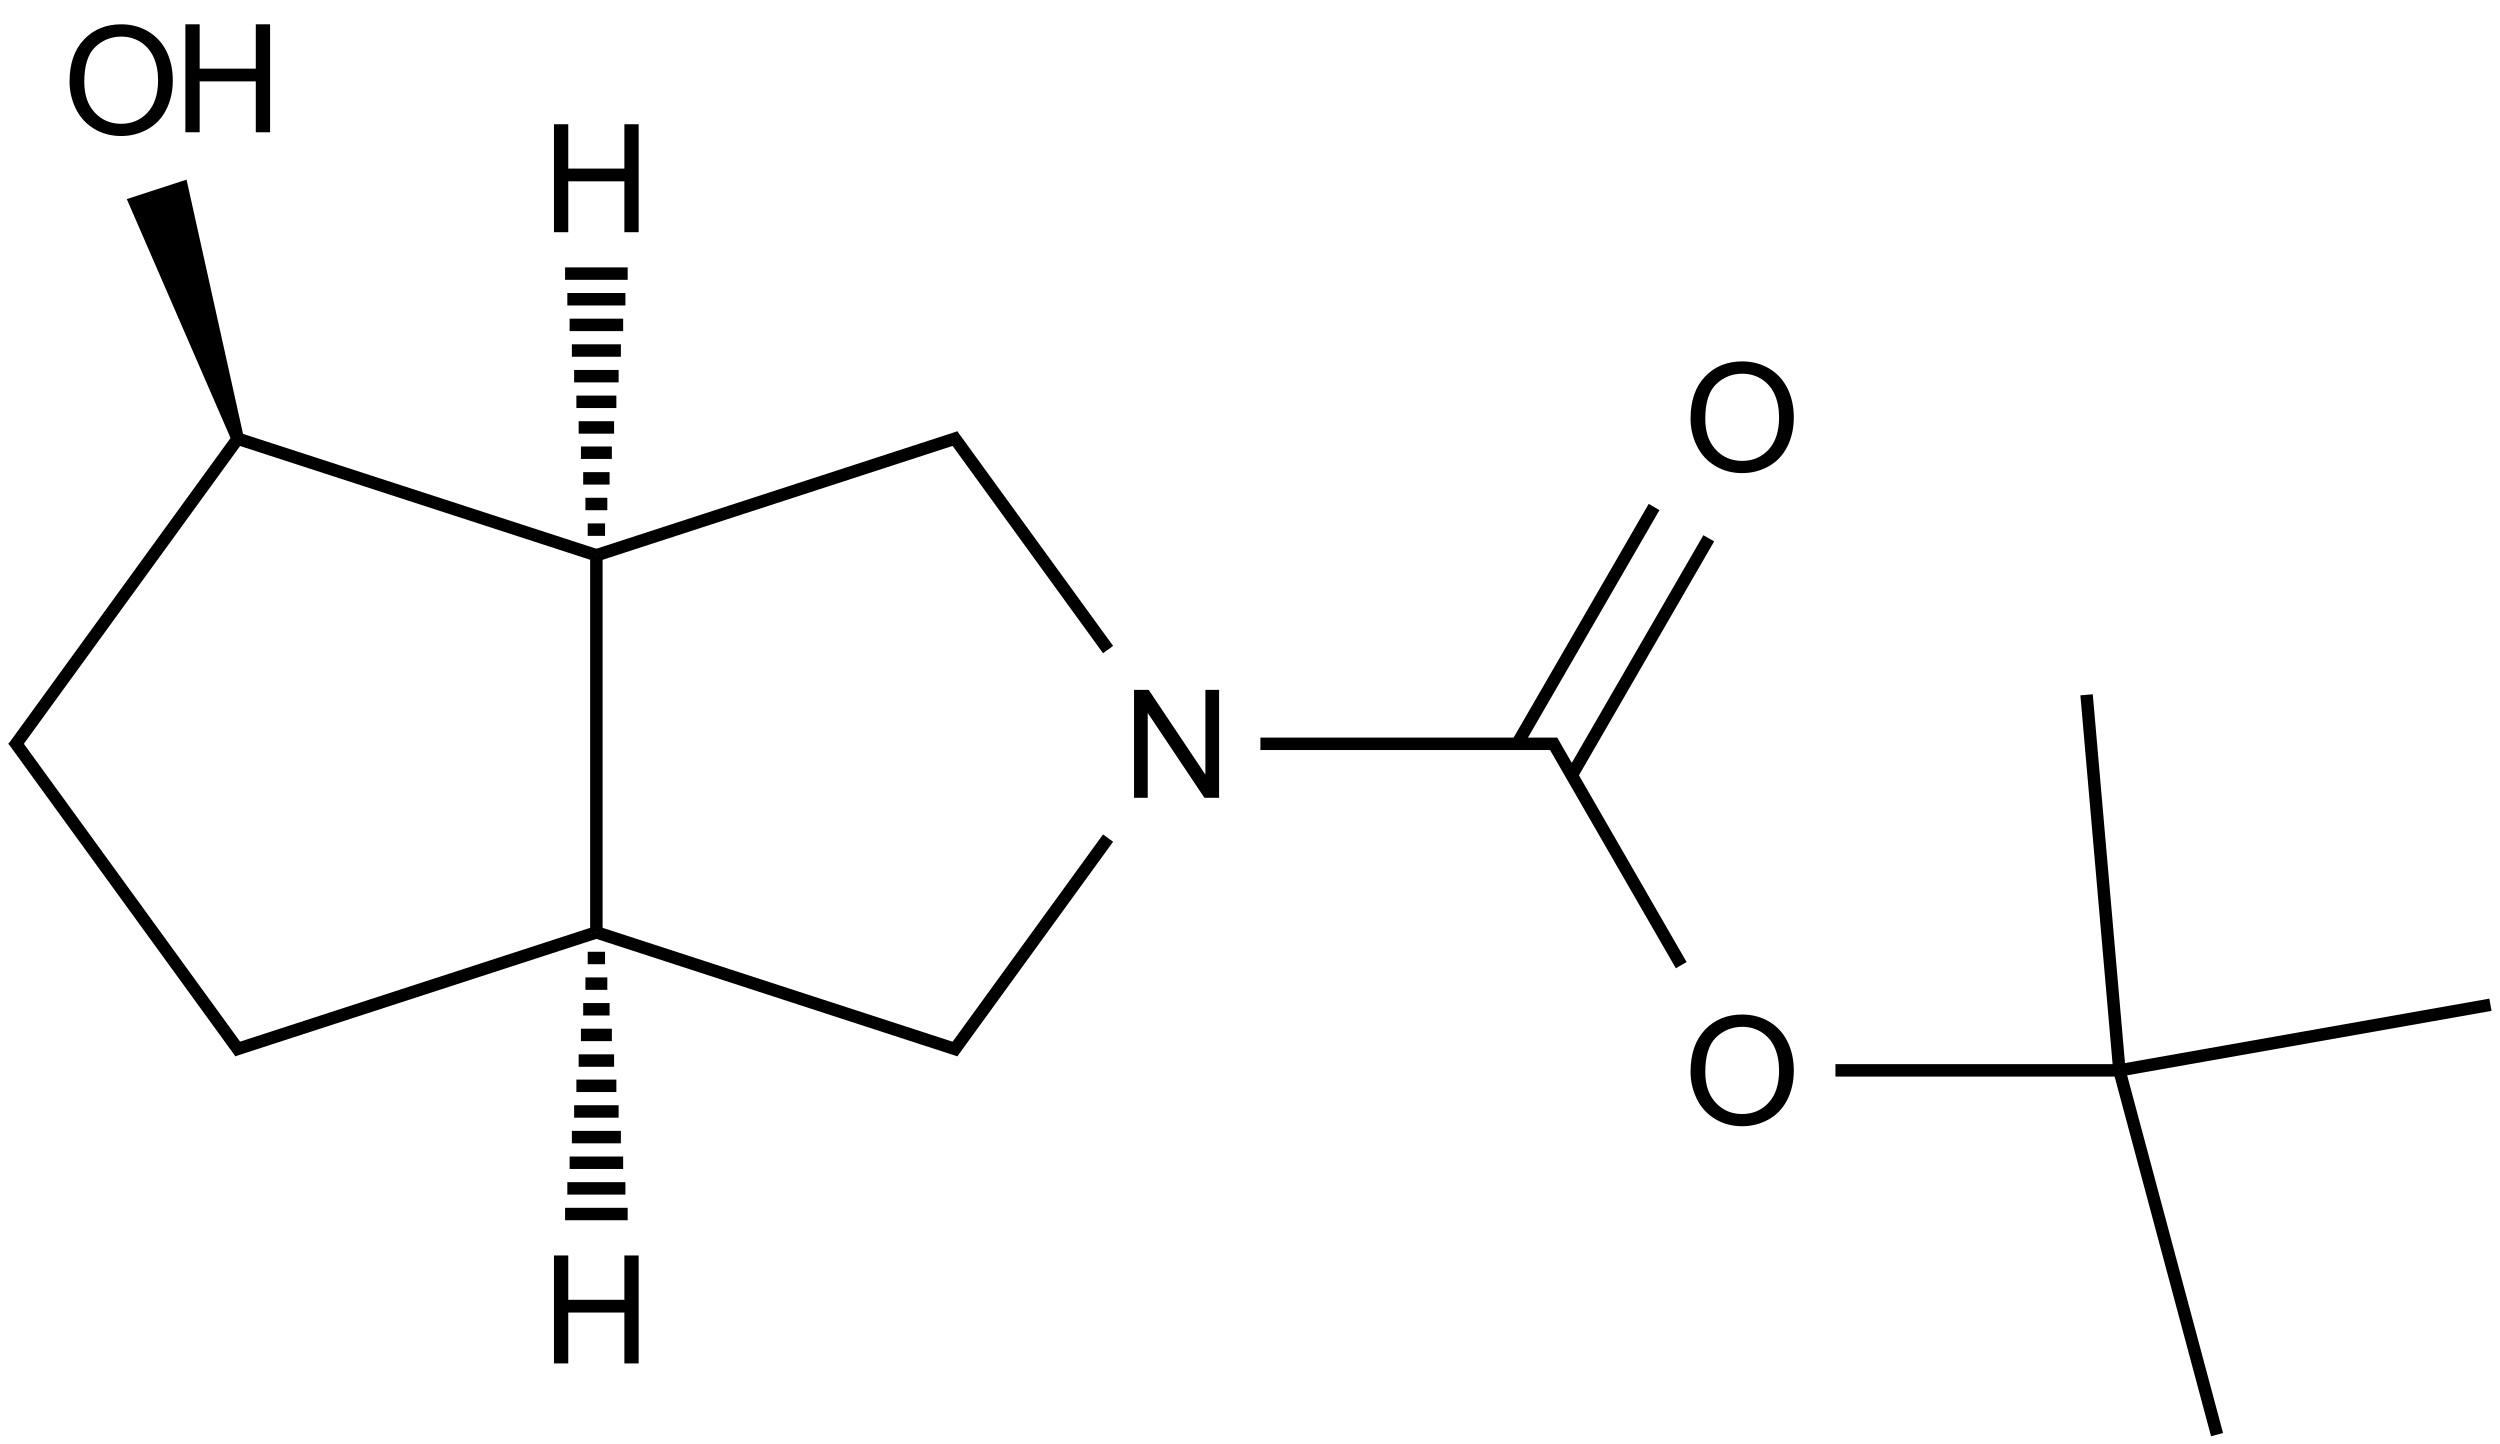 <?xml version="1.0" encoding="UTF-8"?>
<svg xmlns="http://www.w3.org/2000/svg" xmlns:xlink="http://www.w3.org/1999/xlink" width="663" height="383" viewBox="0 0 663 383">
<defs>
<g>
<g id="glyph-0-0">
<path d="M 5 0 L 5 -25 L 25 -25 L 25 0 Z M 5.625 -0.625 L 24.375 -0.625 L 24.375 -24.375 L 5.625 -24.375 Z M 5.625 -0.625 "/>
</g>
<g id="glyph-0-1">
<path d="M 3.047 0 L 3.047 -28.633 L 6.934 -28.633 L 21.973 -6.152 L 21.973 -28.633 L 25.605 -28.633 L 25.605 0 L 21.719 0 L 6.68 -22.5 L 6.68 0 Z M 3.047 0 "/>
</g>
<g id="glyph-0-2">
<path d="M 1.934 -13.945 C 1.934 -18.695 3.207 -22.414 5.762 -25.105 C 8.309 -27.793 11.605 -29.137 15.645 -29.141 C 18.285 -29.137 20.668 -28.508 22.793 -27.246 C 24.914 -25.98 26.531 -24.219 27.645 -21.961 C 28.758 -19.703 29.312 -17.141 29.316 -14.277 C 29.312 -11.371 28.727 -8.773 27.559 -6.484 C 26.383 -4.191 24.723 -2.457 22.578 -1.277 C 20.426 -0.102 18.109 0.484 15.625 0.488 C 12.926 0.484 10.516 -0.164 8.398 -1.465 C 6.273 -2.766 4.668 -4.543 3.574 -6.797 C 2.48 -9.047 1.934 -11.43 1.934 -13.945 Z M 5.84 -13.887 C 5.836 -10.434 6.762 -7.715 8.621 -5.73 C 10.473 -3.746 12.801 -2.754 15.605 -2.754 C 18.453 -2.754 20.801 -3.754 22.645 -5.762 C 24.484 -7.762 25.406 -10.609 25.41 -14.297 C 25.406 -16.625 25.012 -18.656 24.227 -20.398 C 23.438 -22.133 22.285 -23.48 20.77 -24.441 C 19.25 -25.395 17.547 -25.875 15.664 -25.879 C 12.977 -25.875 10.668 -24.953 8.738 -23.113 C 6.801 -21.27 5.836 -18.195 5.84 -13.887 Z M 5.84 -13.887 "/>
</g>
<g id="glyph-0-3">
<path d="M 3.203 0 L 3.203 -28.633 L 6.992 -28.633 L 6.992 -16.875 L 21.875 -16.875 L 21.875 -28.633 L 25.664 -28.633 L 25.664 0 L 21.875 0 L 21.875 -13.496 L 6.992 -13.496 L 6.992 0 Z M 3.203 0 "/>
</g>
</g>
</defs>
<path fill="none" stroke-width="0.033" stroke-linecap="butt" stroke-linejoin="miter" stroke="rgb(0%, 0%, 0%)" stroke-opacity="1" stroke-miterlimit="10" d="M 4.087 1.76 L 3.3 1.76 " transform="matrix(100, 0, 0, 100, 4.26, 21.26)"/>
<path fill="none" stroke-width="0.033" stroke-linecap="butt" stroke-linejoin="miter" stroke="rgb(0%, 0%, 0%)" stroke-opacity="1" stroke-miterlimit="10" d="M 1.539 1.26 L 2.501 0.947 " transform="matrix(100, 0, 0, 100, 4.26, 21.26)"/>
<path fill="none" stroke-width="0.033" stroke-linecap="butt" stroke-linejoin="miter" stroke="rgb(0%, 0%, 0%)" stroke-opacity="1" stroke-miterlimit="10" d="M 2.483 0.941 L 2.896 1.51 " transform="matrix(100, 0, 0, 100, 4.26, 21.26)"/>
<path fill="none" stroke-width="0.033" stroke-linecap="butt" stroke-linejoin="miter" stroke="rgb(0%, 0%, 0%)" stroke-opacity="1" stroke-miterlimit="10" d="M 1.539 2.26 L 2.501 2.573 " transform="matrix(100, 0, 0, 100, 4.26, 21.26)"/>
<path fill="none" stroke-width="0.033" stroke-linecap="butt" stroke-linejoin="miter" stroke="rgb(0%, 0%, 0%)" stroke-opacity="1" stroke-miterlimit="10" d="M 2.483 2.579 L 2.896 2.01 " transform="matrix(100, 0, 0, 100, 4.26, 21.26)"/>
<path fill="none" stroke-width="0.033" stroke-linecap="butt" stroke-linejoin="miter" stroke="rgb(0%, 0%, 0%)" stroke-opacity="1" stroke-miterlimit="10" d="M 4.416 2.347 L 4.073 1.752 " transform="matrix(100, 0, 0, 100, 4.26, 21.26)"/>
<path fill="none" stroke-width="0.033" stroke-linecap="butt" stroke-linejoin="miter" stroke="rgb(0%, 0%, 0%)" stroke-opacity="1" stroke-miterlimit="10" d="M 4.344 1.132 L 3.981 1.76 " transform="matrix(100, 0, 0, 100, 4.26, 21.26)"/>
<path fill="none" stroke-width="0.033" stroke-linecap="butt" stroke-linejoin="miter" stroke="rgb(0%, 0%, 0%)" stroke-opacity="1" stroke-miterlimit="10" d="M 4.489 1.215 L 4.126 1.843 " transform="matrix(100, 0, 0, 100, 4.26, 21.26)"/>
<path fill="none" stroke-width="0.033" stroke-linecap="butt" stroke-linejoin="miter" stroke="rgb(0%, 0%, 0%)" stroke-opacity="1" stroke-miterlimit="10" d="M 0.576 0.947 L 1.539 1.26 " transform="matrix(100, 0, 0, 100, 4.26, 21.26)"/>
<path fill="none" stroke-width="0.033" stroke-linecap="butt" stroke-linejoin="miter" stroke="rgb(0%, 0%, 0%)" stroke-opacity="1" stroke-miterlimit="10" d="M 0.576 2.573 L 1.539 2.26 " transform="matrix(100, 0, 0, 100, 4.26, 21.26)"/>
<path fill="none" stroke-width="0.033" stroke-linecap="butt" stroke-linejoin="miter" stroke="rgb(0%, 0%, 0%)" stroke-opacity="1" stroke-miterlimit="10" d="M 5.578 2.626 L 4.825 2.626 " transform="matrix(100, 0, 0, 100, 4.26, 21.26)"/>
<path fill="none" stroke-width="0.033" stroke-linecap="butt" stroke-linejoin="miter" stroke="rgb(0%, 0%, 0%)" stroke-opacity="1" stroke-miterlimit="10" d="M -0.007 1.75 L 0.595 2.579 " transform="matrix(100, 0, 0, 100, 4.26, 21.26)"/>
<path fill-rule="nonzero" fill="rgb(0%, 0%, 0%)" fill-opacity="1" d="M 64.625 115.852 L 49.473 47.641 L 33.621 52.793 L 61.453 116.883 "/>
<path fill="none" stroke-width="0.033" stroke-linecap="butt" stroke-linejoin="miter" stroke="rgb(0%, 0%, 0%)" stroke-opacity="1" stroke-miterlimit="10" d="M 5.837 3.592 L 5.578 2.626 " transform="matrix(100, 0, 0, 100, 4.26, 21.26)"/>
<path fill="none" stroke-width="0.033" stroke-linecap="butt" stroke-linejoin="miter" stroke="rgb(0%, 0%, 0%)" stroke-opacity="1" stroke-miterlimit="10" d="M 6.562 2.452 L 5.578 2.626 " transform="matrix(100, 0, 0, 100, 4.26, 21.26)"/>
<path fill="none" stroke-width="0.033" stroke-linecap="butt" stroke-linejoin="miter" stroke="rgb(0%, 0%, 0%)" stroke-opacity="1" stroke-miterlimit="10" d="M 5.491 1.63 L 5.578 2.626 " transform="matrix(100, 0, 0, 100, 4.26, 21.26)"/>
<path fill="none" stroke-width="0.033" stroke-linecap="butt" stroke-linejoin="miter" stroke="rgb(0%, 0%, 0%)" stroke-opacity="1" stroke-miterlimit="10" d="M 1.562 1.192 L 1.516 1.192 M 1.568 1.124 L 1.51 1.124 M 1.574 1.056 L 1.504 1.056 M 1.58 0.988 L 1.498 0.988 M 1.586 0.921 L 1.492 0.921 M 1.592 0.853 L 1.486 0.853 M 1.598 0.785 L 1.48 0.785 M 1.604 0.717 L 1.474 0.717 M 1.61 0.649 L 1.468 0.649 M 1.616 0.581 L 1.462 0.581 M 1.622 0.513 L 1.456 0.513 " transform="matrix(100, 0, 0, 100, 4.26, 21.26)"/>
<path fill="none" stroke-width="0.033" stroke-linecap="butt" stroke-linejoin="miter" stroke="rgb(0%, 0%, 0%)" stroke-opacity="1" stroke-miterlimit="10" d="M 1.516 2.328 L 1.562 2.328 M 1.51 2.396 L 1.568 2.396 M 1.504 2.464 L 1.574 2.464 M 1.498 2.532 L 1.58 2.532 M 1.492 2.6 L 1.586 2.6 M 1.486 2.667 L 1.592 2.667 M 1.48 2.735 L 1.598 2.735 M 1.474 2.803 L 1.604 2.803 M 1.468 2.871 L 1.61 2.871 M 1.462 2.939 L 1.616 2.939 M 1.456 3.007 L 1.622 3.007 " transform="matrix(100, 0, 0, 100, 4.26, 21.26)"/>
<path fill="none" stroke-width="0.033" stroke-linecap="butt" stroke-linejoin="miter" stroke="rgb(0%, 0%, 0%)" stroke-opacity="1" stroke-miterlimit="10" d="M 1.539 2.26 L 1.539 1.26 " transform="matrix(100, 0, 0, 100, 4.26, 21.26)"/>
<path fill="none" stroke-width="0.033" stroke-linecap="butt" stroke-linejoin="miter" stroke="rgb(0%, 0%, 0%)" stroke-opacity="1" stroke-miterlimit="10" d="M -0.007 1.77 L 0.595 0.941 " transform="matrix(100, 0, 0, 100, 4.26, 21.26)"/>
<g fill="rgb(0%, 0%, 0%)" fill-opacity="1">
<use xlink:href="#glyph-0-1" x="297.699" y="211.582"/>
</g>
<g fill="rgb(0%, 0%, 0%)" fill-opacity="1">
<use xlink:href="#glyph-0-2" x="446.402" y="298.191"/>
</g>
<g fill="rgb(0%, 0%, 0%)" fill-opacity="1">
<use xlink:href="#glyph-0-2" x="446.402" y="124.984"/>
</g>
<g fill="rgb(0%, 0%, 0%)" fill-opacity="1">
<use xlink:href="#glyph-0-2" x="16.512" y="35.586"/>
</g>
<g fill="rgb(0%, 0%, 0%)" fill-opacity="1">
<use xlink:href="#glyph-0-3" x="45.961" y="35.078"/>
</g>
<g fill="rgb(0%, 0%, 0%)" fill-opacity="1">
<use xlink:href="#glyph-0-3" x="143.711" y="61.582"/>
</g>
<g fill="rgb(0%, 0%, 0%)" fill-opacity="1">
<use xlink:href="#glyph-0-3" x="143.711" y="361.582"/>
</g>
</svg>
